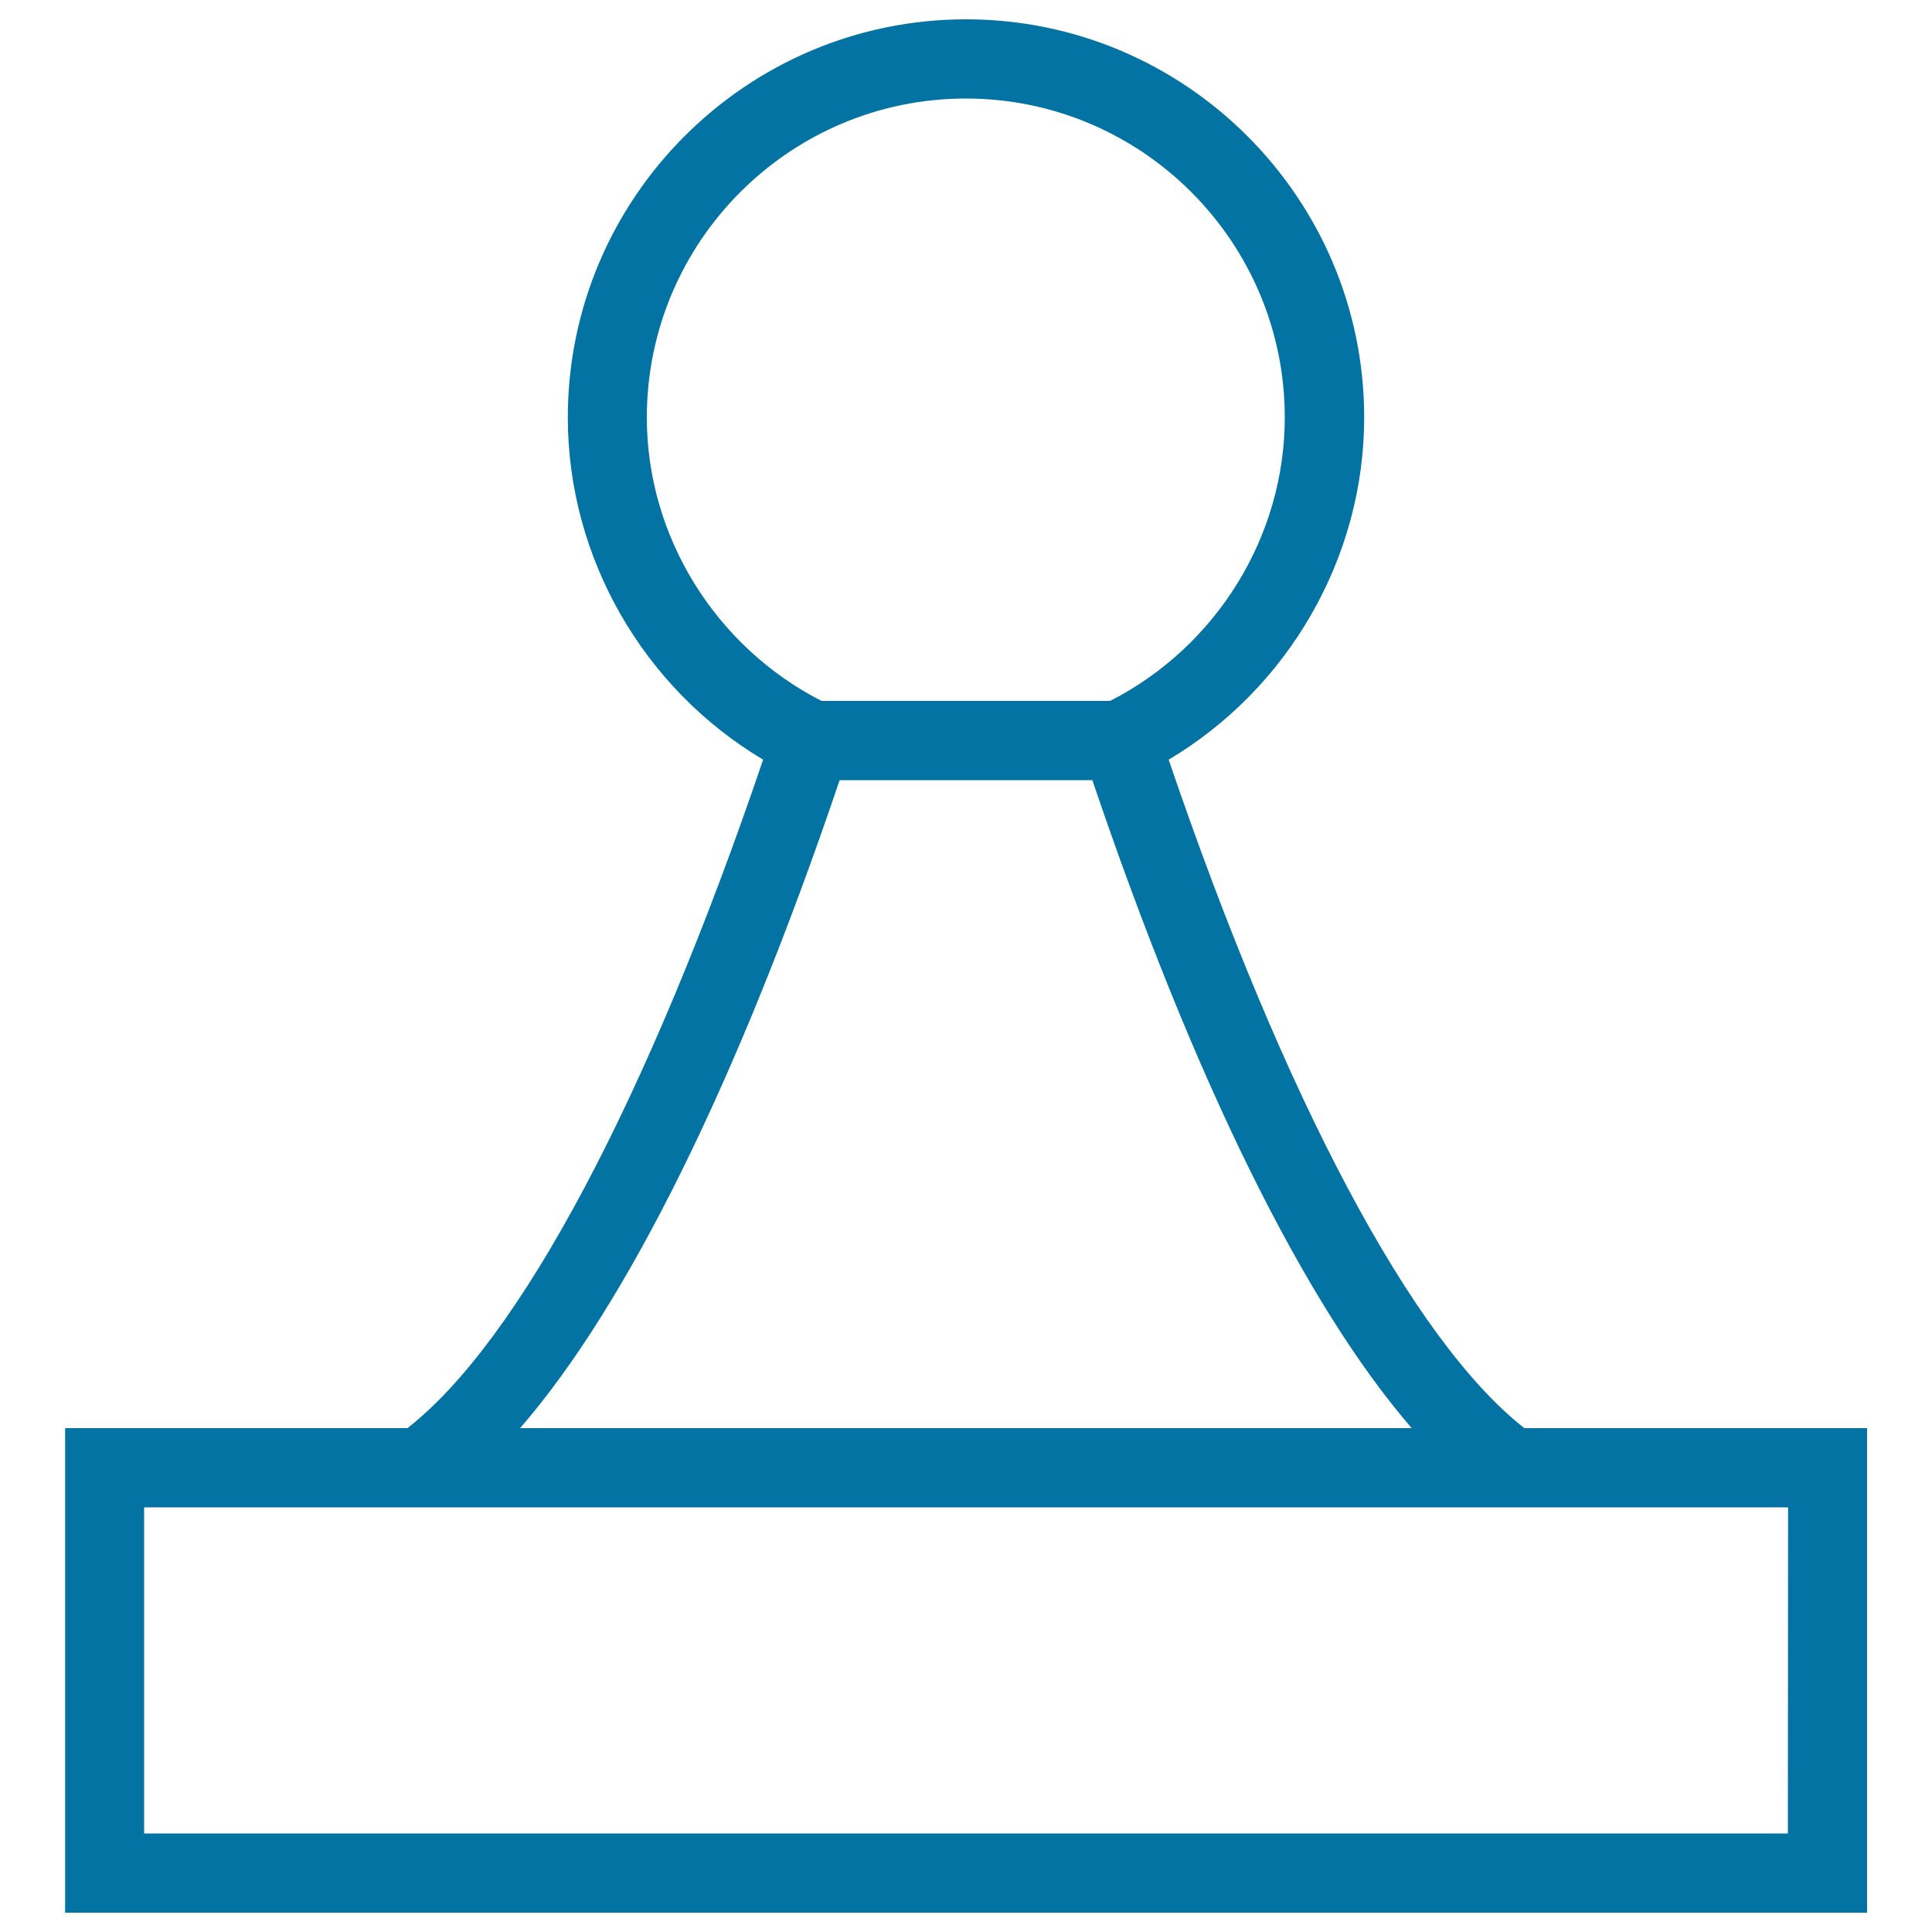 <svg xmlns="http://www.w3.org/2000/svg" viewBox="0 0 1000 1000" style="fill:#0273a2">
<title>White Chess Pawn SVG icon</title>
<g><path d="M840.9,739.2H789C731.2,694,664.7,569,604.9,393.2c62-36.9,101.2-104.6,101.2-177.1C706.1,102.5,613.6,10,500,10c-113.6,0-206.1,92.5-206.1,206.1c0,72.5,39.1,140.2,101.1,177.1C335.3,569,268.9,693.9,210.9,739.2h-51.9H33.7V990h932.7V739.2H840.9z M334.8,216.1c0-91.1,74.1-165.1,165.1-165.1c91.1,0,165.1,74.1,165.1,165.1c0,61.6-35.4,118.6-90.4,146.7H425.2C370.3,334.7,334.8,277.7,334.8,216.1z M434.6,403.8h130.8C618,559.2,675.3,675.2,730.7,739.2H269.2C324.7,675.2,382,559.2,434.6,403.8z M925.4,949H74.6V780.2h84.5h65.2h551.5h65.2h84.5L925.4,949L925.4,949z"/></g>
</svg>